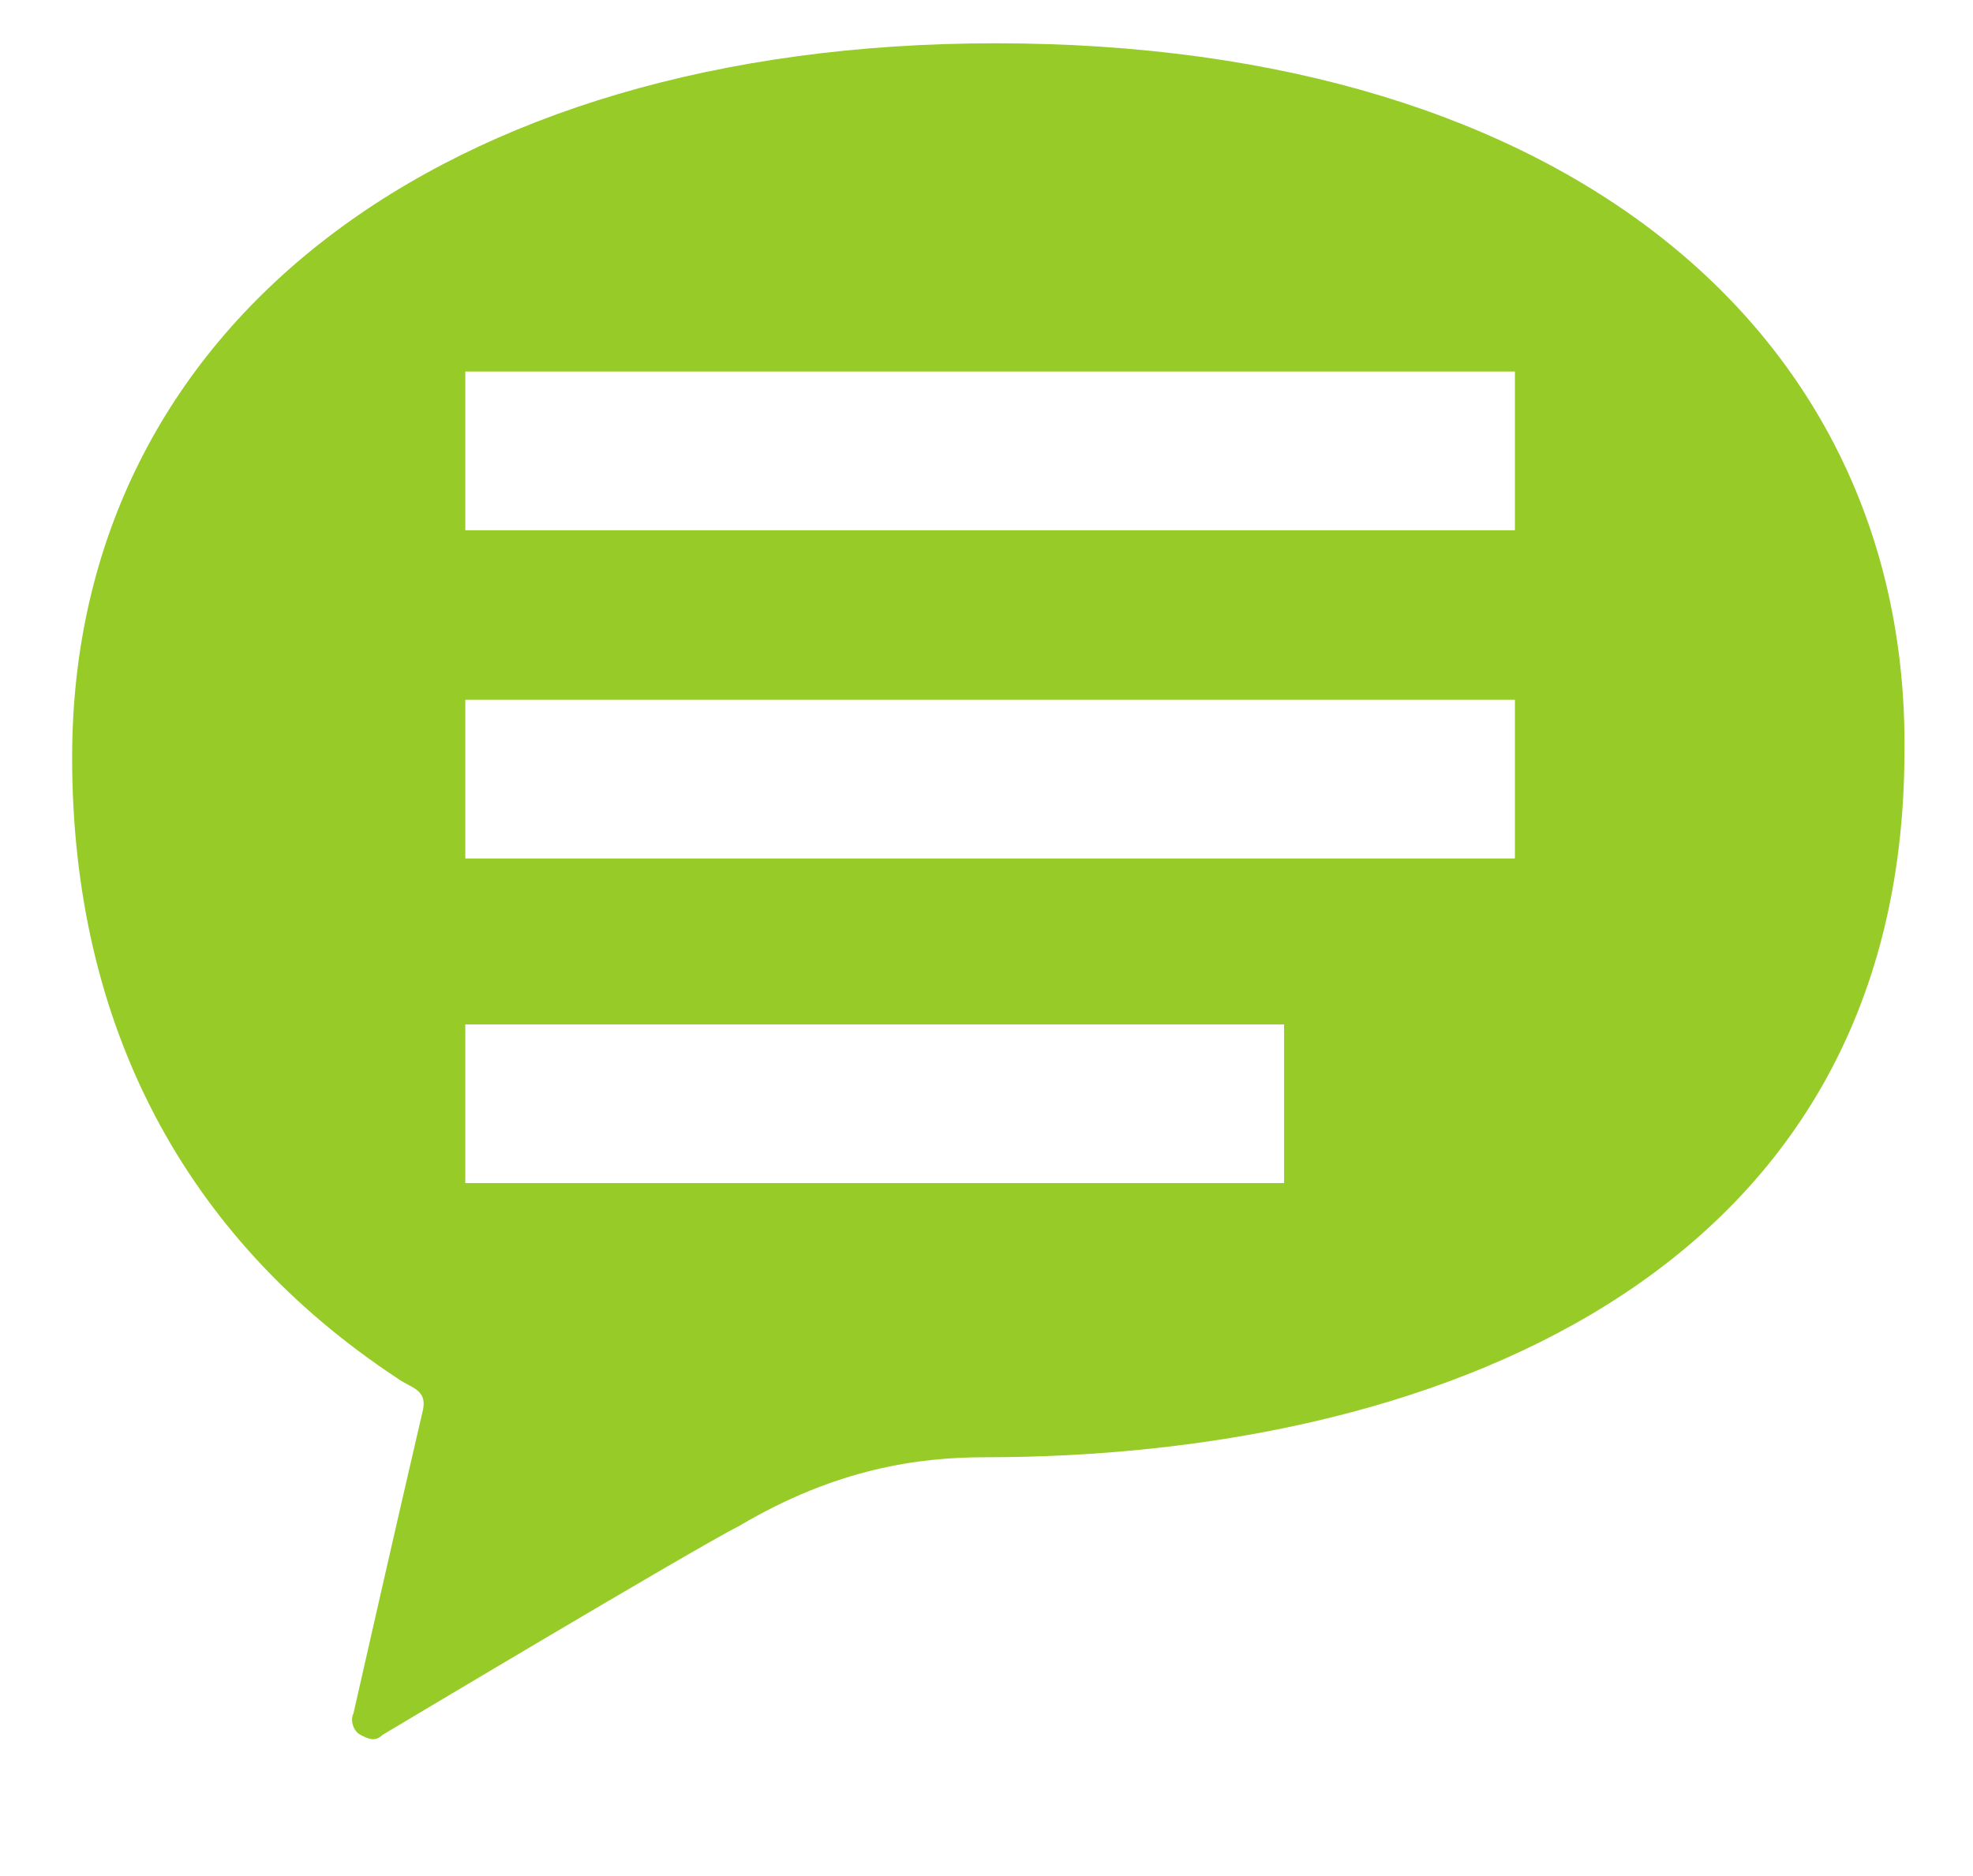 <?xml version="1.0" encoding="utf-8"?>
<!-- Generator: Adobe Illustrator 25.0.1, SVG Export Plug-In . SVG Version: 6.00 Build 0)  -->
<svg version="1.1" id="_x32_" xmlns="http://www.w3.org/2000/svg" xmlns:xlink="http://www.w3.org/1999/xlink" x="0px" y="0px"
	 viewBox="0 0 54.7 52" style="enable-background:new 0 0 54.7 52;" xml:space="preserve">
<style type="text/css">
	.st0{fill:#97CB28;}
</style>
<path class="st0" d="M27.6,1.2C12.3,1.2,2,9,2,21c0,7.4,3.1,13.3,9,17.2c0.4,0.3,0.9,0.3,0.7,1c-0.7,3-1.9,8.3-1.9,8.3
	c-0.1,0.2,0,0.5,0.2,0.6s0.4,0.2,0.6,0c0,0,8.7-5.2,9.9-5.8c2.7-1.6,5-1.9,6.8-1.9c12.1,0,25.5-4.8,25.5-19.6
	C52.9,9.4,43.6,1.2,27.6,1.2z M35.6,32.8H12.9v-4.4h22.7V32.8z M42,23.8H12.9v-4.4H42V23.8L42,23.8z M42,14.7H12.9v-4.4H42V14.7
	L42,14.7z"/>
</svg>
